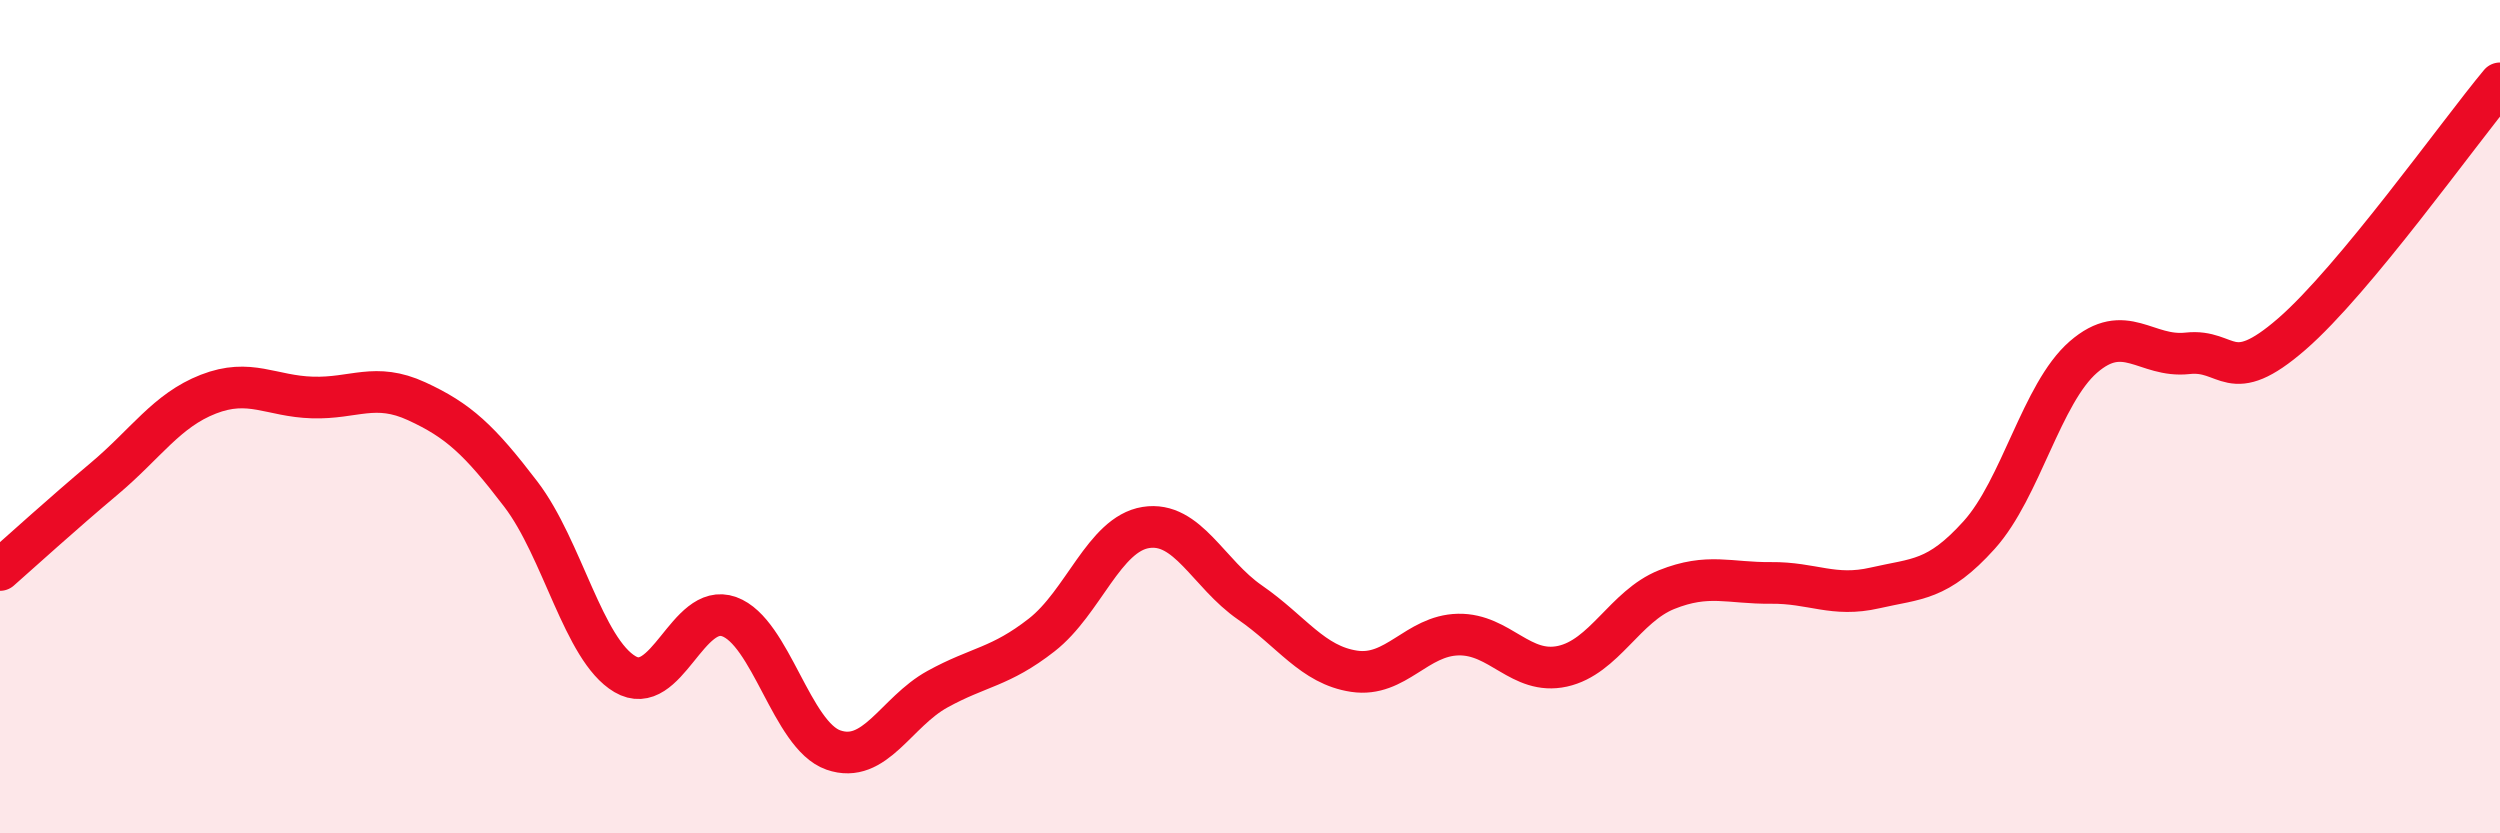 
    <svg width="60" height="20" viewBox="0 0 60 20" xmlns="http://www.w3.org/2000/svg">
      <path
        d="M 0,13.68 C 0.5,13.24 1.5,12.33 2.5,11.49 C 3.5,10.65 4,9.85 5,9.46 C 6,9.07 6.5,9.51 7.5,9.54 C 8.5,9.57 9,9.17 10,9.63 C 11,10.09 11.5,10.55 12.5,11.86 C 13.5,13.17 14,15.59 15,16.18 C 16,16.77 16.5,14.44 17.5,14.8 C 18.5,15.16 19,17.65 20,18 C 21,18.35 21.5,17.09 22.5,16.54 C 23.5,15.99 24,16.02 25,15.24 C 26,14.46 26.5,12.82 27.5,12.66 C 28.5,12.5 29,13.77 30,14.46 C 31,15.15 31.5,15.96 32.5,16.11 C 33.5,16.26 34,15.25 35,15.23 C 36,15.21 36.5,16.21 37.5,15.99 C 38.5,15.77 39,14.55 40,14.15 C 41,13.75 41.5,14 42.5,13.99 C 43.5,13.98 44,14.34 45,14.11 C 46,13.88 46.5,13.95 47.5,12.84 C 48.5,11.73 49,9.44 50,8.57 C 51,7.7 51.5,8.59 52.5,8.48 C 53.5,8.37 53.5,9.32 55,8.02 C 56.5,6.72 59,3.2 60,2L60 20L0 20Z"
        fill="#EB0A25"
        opacity="0.1"
        stroke-linecap="round"
        stroke-linejoin="round"
      />
      <path
        d="M 0,13.68 C 0.5,13.24 1.5,12.33 2.5,11.49 C 3.5,10.65 4,9.85 5,9.46 C 6,9.07 6.5,9.51 7.5,9.54 C 8.5,9.57 9,9.17 10,9.63 C 11,10.09 11.5,10.55 12.5,11.86 C 13.5,13.17 14,15.59 15,16.18 C 16,16.77 16.5,14.44 17.5,14.8 C 18.5,15.16 19,17.65 20,18 C 21,18.35 21.5,17.09 22.5,16.54 C 23.5,15.99 24,16.02 25,15.24 C 26,14.46 26.5,12.82 27.5,12.66 C 28.5,12.5 29,13.77 30,14.46 C 31,15.15 31.5,15.96 32.5,16.11 C 33.5,16.26 34,15.25 35,15.23 C 36,15.21 36.5,16.21 37.5,15.99 C 38.5,15.77 39,14.55 40,14.15 C 41,13.75 41.5,14 42.5,13.99 C 43.5,13.98 44,14.34 45,14.11 C 46,13.88 46.5,13.95 47.5,12.84 C 48.5,11.73 49,9.44 50,8.57 C 51,7.7 51.5,8.59 52.5,8.48 C 53.5,8.37 53.5,9.32 55,8.02 C 56.5,6.72 59,3.2 60,2"
        stroke="#EB0A25"
        stroke-width="1"
        fill="none"
        stroke-linecap="round"
        stroke-linejoin="round"
      />
    </svg>
  